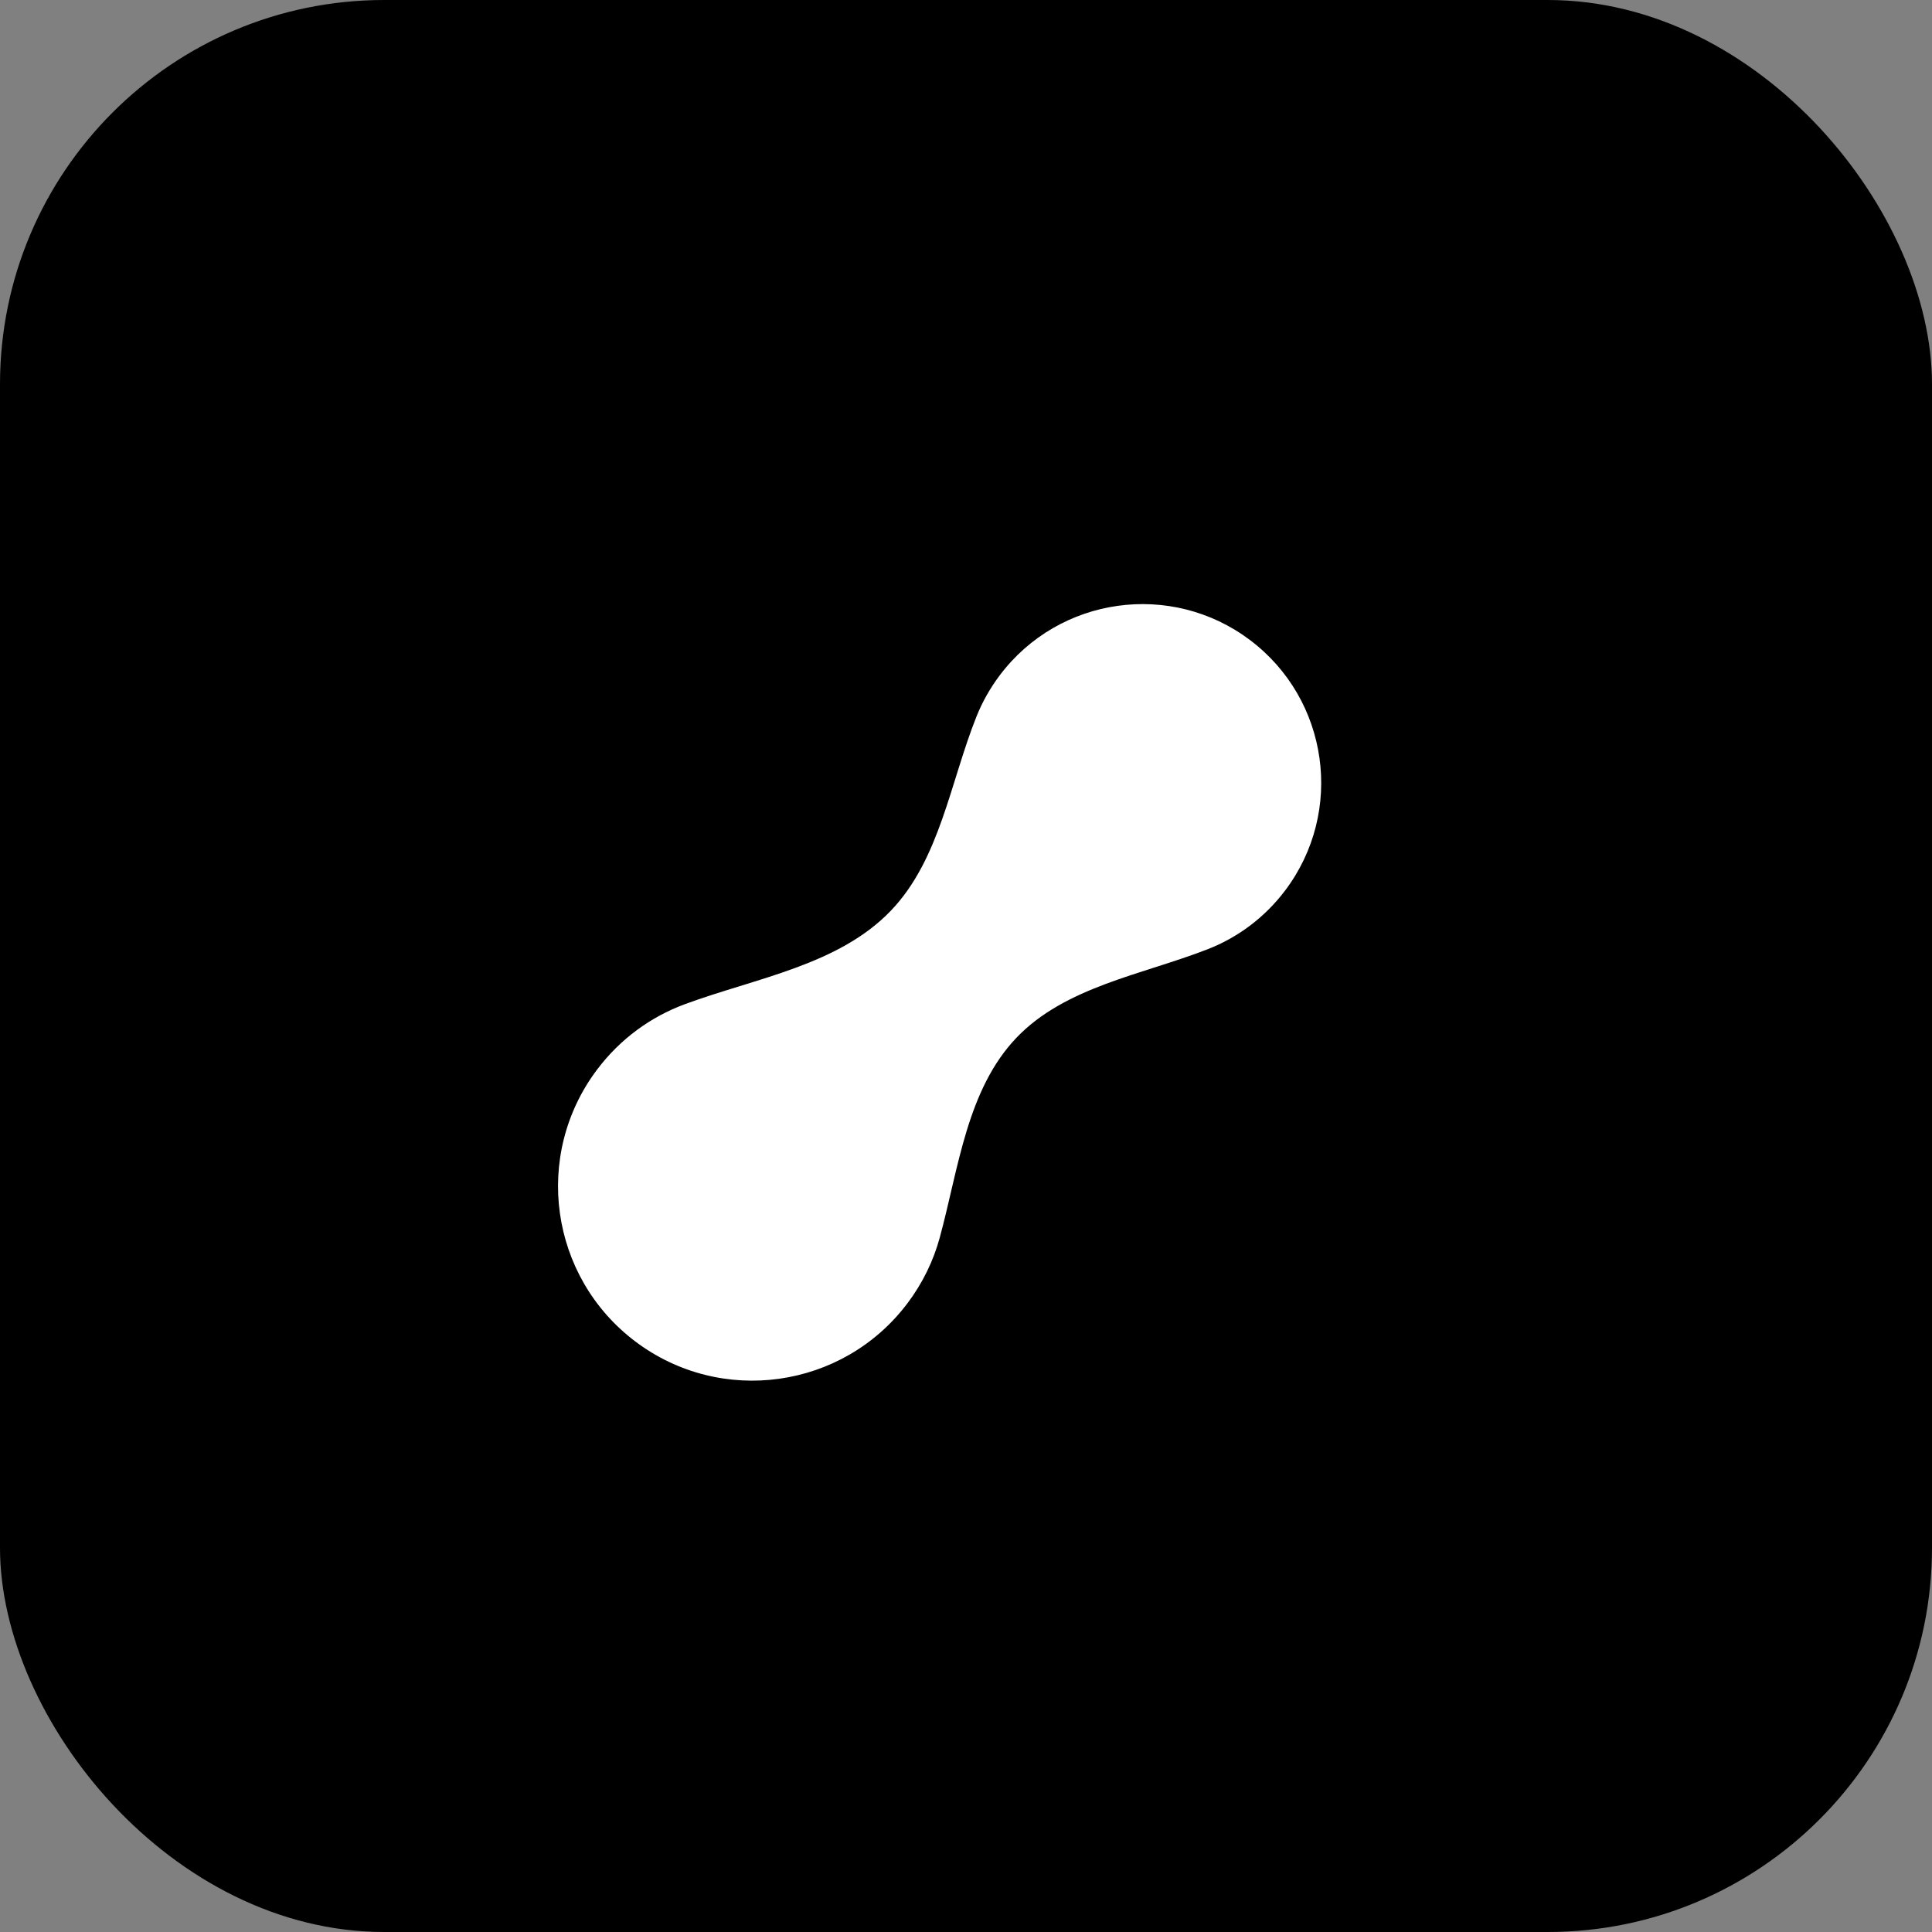 <svg width="32" height="32" viewBox="0 0 32 32" fill="none" xmlns="http://www.w3.org/2000/svg">
<rect x="0" y="0" width="32" height="32" fill="#808080" stroke="none"/>
<rect width="32" height="32" rx="6.364" fill="black"/>
<path fill-rule="evenodd" clip-rule="evenodd" d="M21.287 14.748C22.271 13.442 22.01 11.586 20.705 10.602C19.399 9.618 17.543 9.879 16.559 11.185C16.398 11.399 16.269 11.629 16.174 11.867C15.739 12.955 15.568 14.233 14.759 15.08C13.892 15.988 12.519 16.198 11.342 16.633C10.783 16.84 10.276 17.203 9.891 17.714C8.821 19.133 9.105 21.15 10.524 22.22C11.943 23.289 13.96 23.006 15.03 21.587C15.284 21.25 15.462 20.879 15.566 20.496C15.878 19.348 16.015 18.048 16.836 17.188C17.64 16.346 18.911 16.146 19.996 15.725C20.492 15.533 20.943 15.204 21.287 14.748Z" fill="white"/>
</svg>
